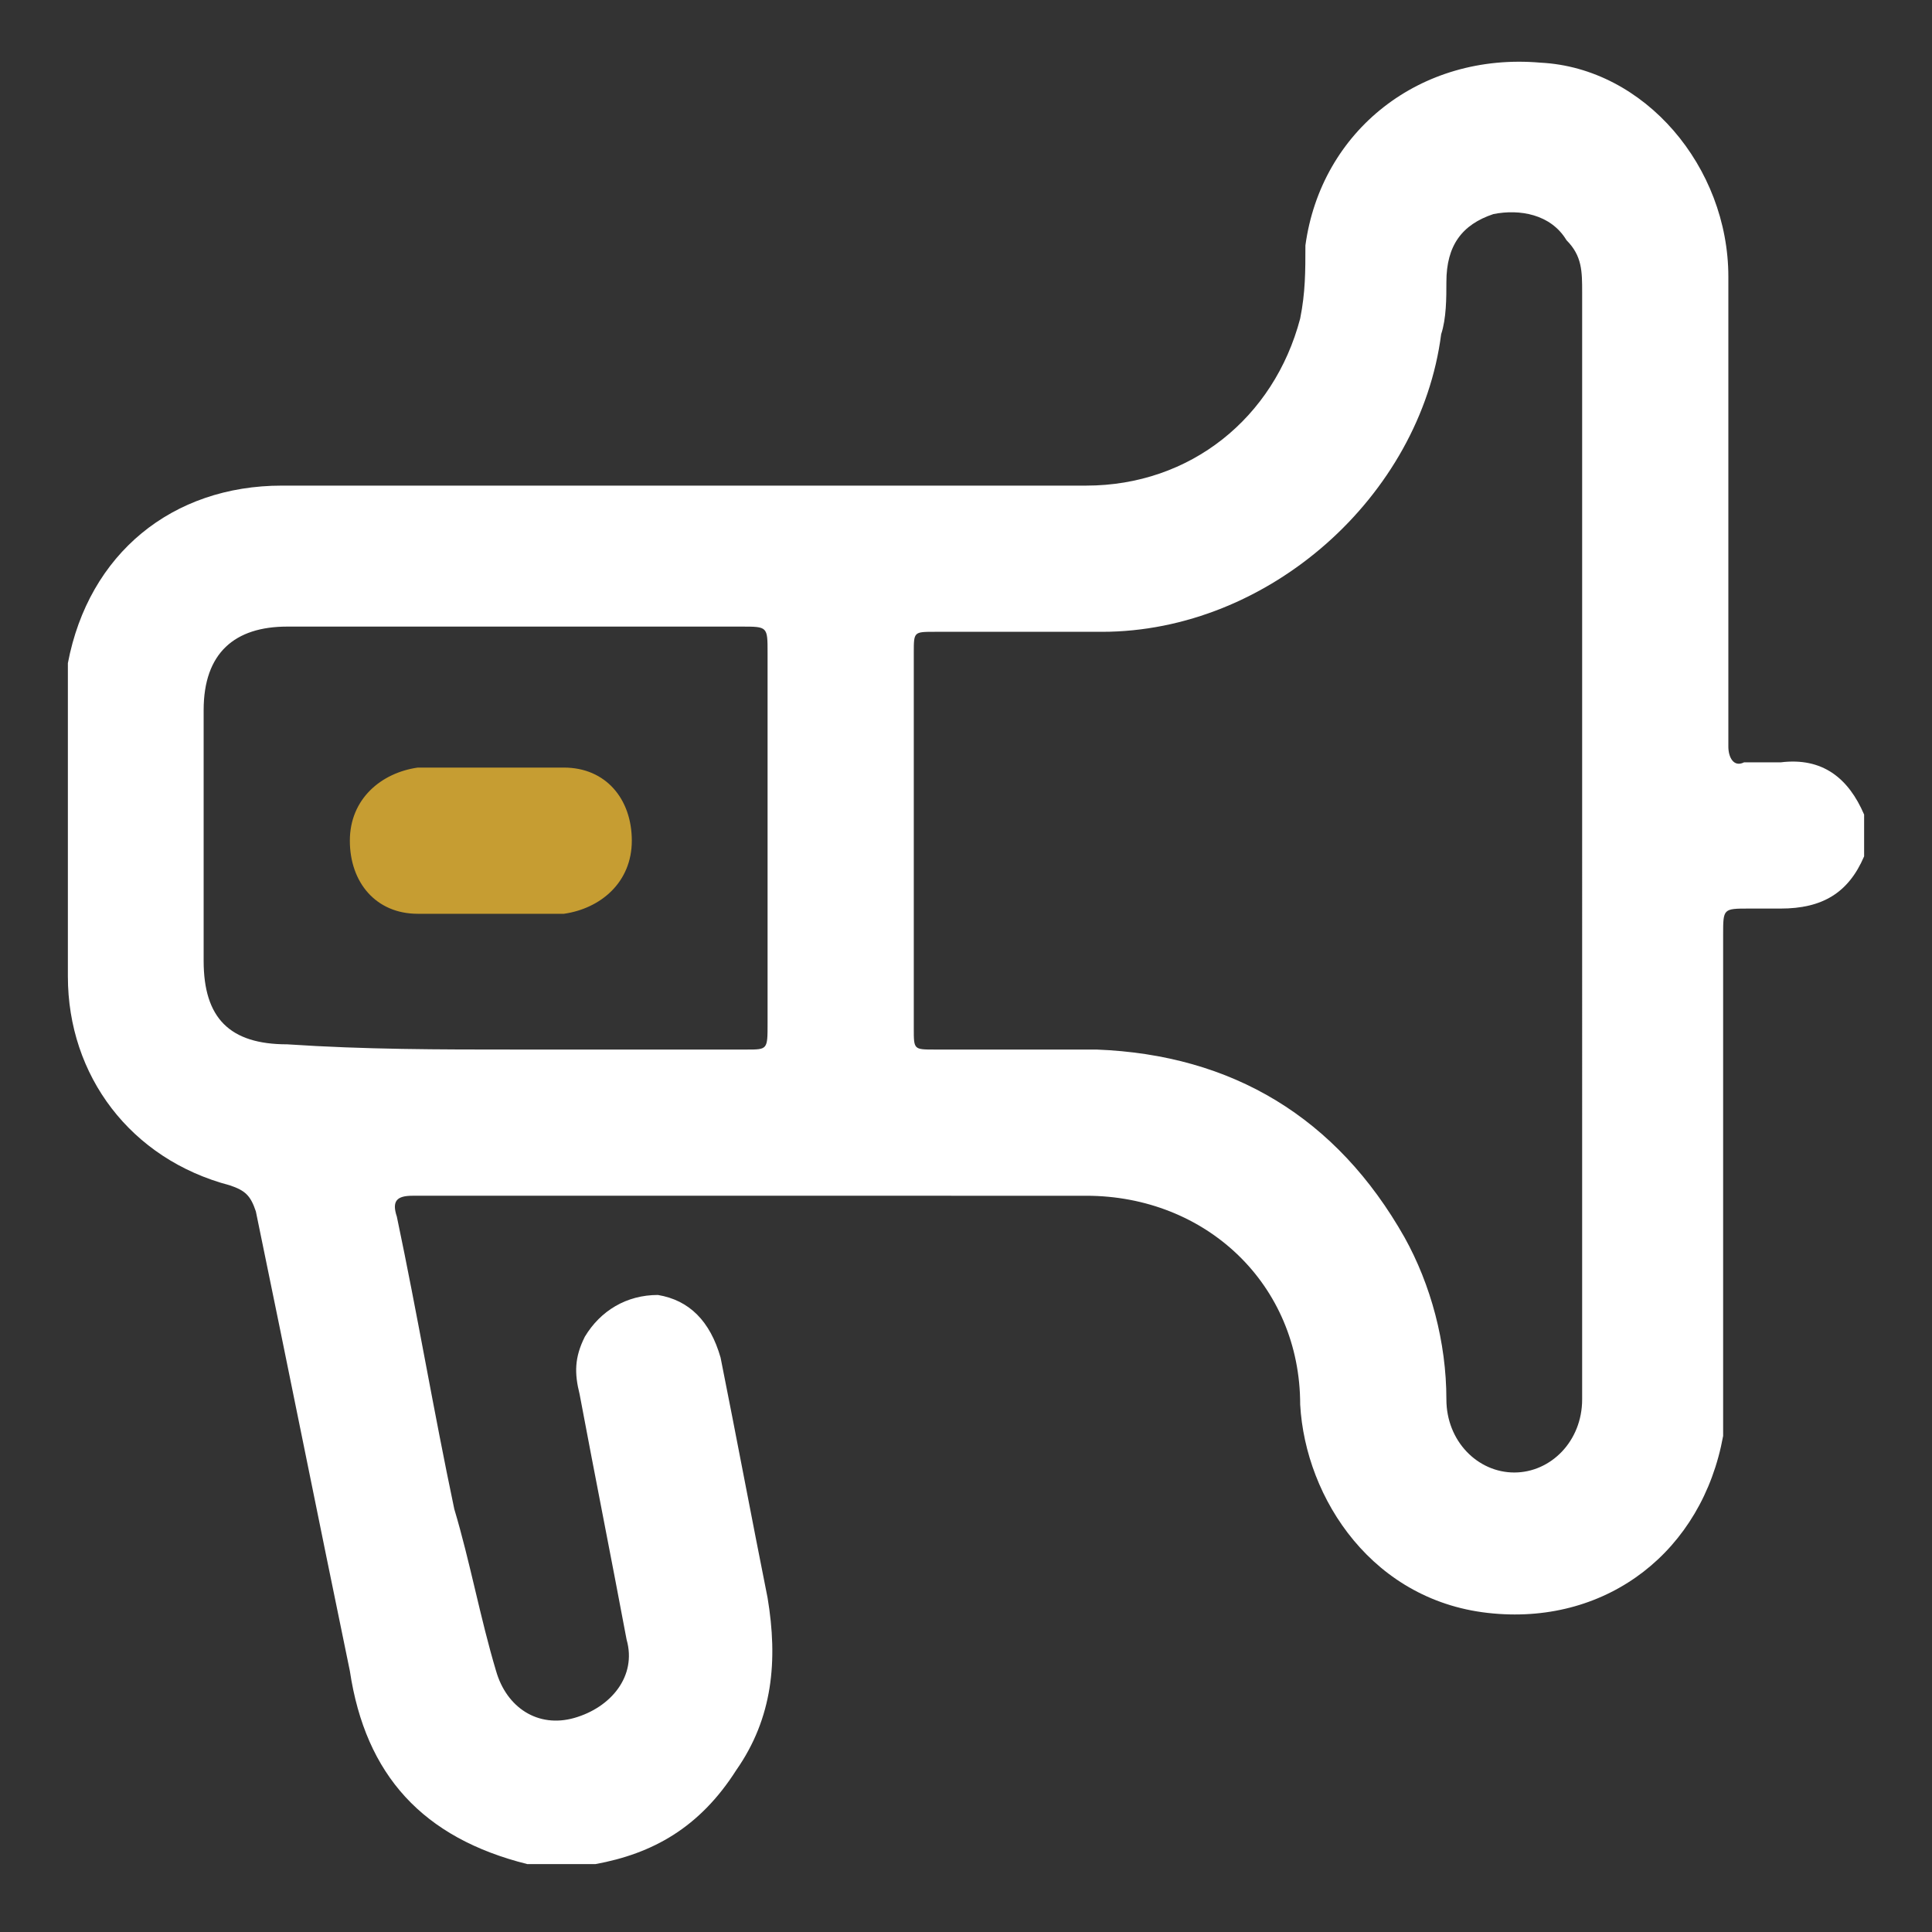<svg xmlns="http://www.w3.org/2000/svg" viewBox="0 0 37 37"><rect x="0" y="0" width="37" height="37" fill="#333333" stroke="none"/><path d="M11.4 35.7h-1.3C8.1 35.2 7 34 6.7 32c-.6-2.9-1.2-5.9-1.8-8.8-.1-.3-.2-.4-.5-.5-1.9-.5-3.1-2.1-3.1-4v-6c.4-2.1 2-3.4 4.1-3.4h15.4c2 0 3.6-1.3 4.1-3.2.1-.5.1-.9.1-1.4.3-2.2 2.2-3.7 4.5-3.5 2 .1 3.6 2 3.6 4.1v9c0 .2.1.4.3.3h.7c.8-.1 1.3.3 1.6 1v.8c-.3.7-.8 1-1.6 1h-.6c-.5 0-.5 0-.5.5v9.6c-.4 2.2-2.2 3.6-4.4 3.4-2.3-.2-3.6-2.2-3.7-4 0-2.3-1.8-4-4.1-4H7.9c-.3 0-.4.1-.3.4.4 1.9.7 3.7 1.1 5.6.3 1 .5 2.1.8 3.1.2.7.8 1.1 1.5.9.7-.2 1.2-.8 1-1.5-.3-1.6-.6-3.1-.9-4.7-.1-.4-.1-.7.1-1.1.3-.5.8-.8 1.4-.8.6.1 1 .5 1.2 1.2.3 1.5.6 3.1.9 4.6.2 1.2.1 2.3-.6 3.3-.7 1.1-1.6 1.6-2.7 1.8zm18.9-19.6V5.6c0-.4 0-.7-.3-1-.3-.5-.9-.6-1.4-.5-.6.2-.9.6-.9 1.3 0 .3 0 .7-.1 1-.4 3.1-3.3 5.7-6.5 5.7h-3.2c-.4 0-.4 0-.4.4v7.2c0 .4 0 .4.4.4H21c2.6.1 4.6 1.3 5.9 3.6.5.9.8 2 .8 3.1 0 .8.6 1.4 1.3 1.4.7 0 1.3-.6 1.3-1.4V16.1zm-20.4 4h4.4c.4 0 .4 0 .4-.5v-7.1c0-.5 0-.5-.5-.5H5.5c-1 0-1.6.5-1.6 1.6v4.8c0 1.1.5 1.6 1.6 1.6 1.5.1 2.9.1 4.4.1z" fill="#fff"/><path d="M9.3 17.5H8c-.8 0-1.3-.6-1.3-1.4 0-.8.6-1.3 1.3-1.4h2.8c.8 0 1.3.6 1.3 1.4 0 .8-.6 1.3-1.3 1.4H9.3z" fill="#c69d32"/></svg>